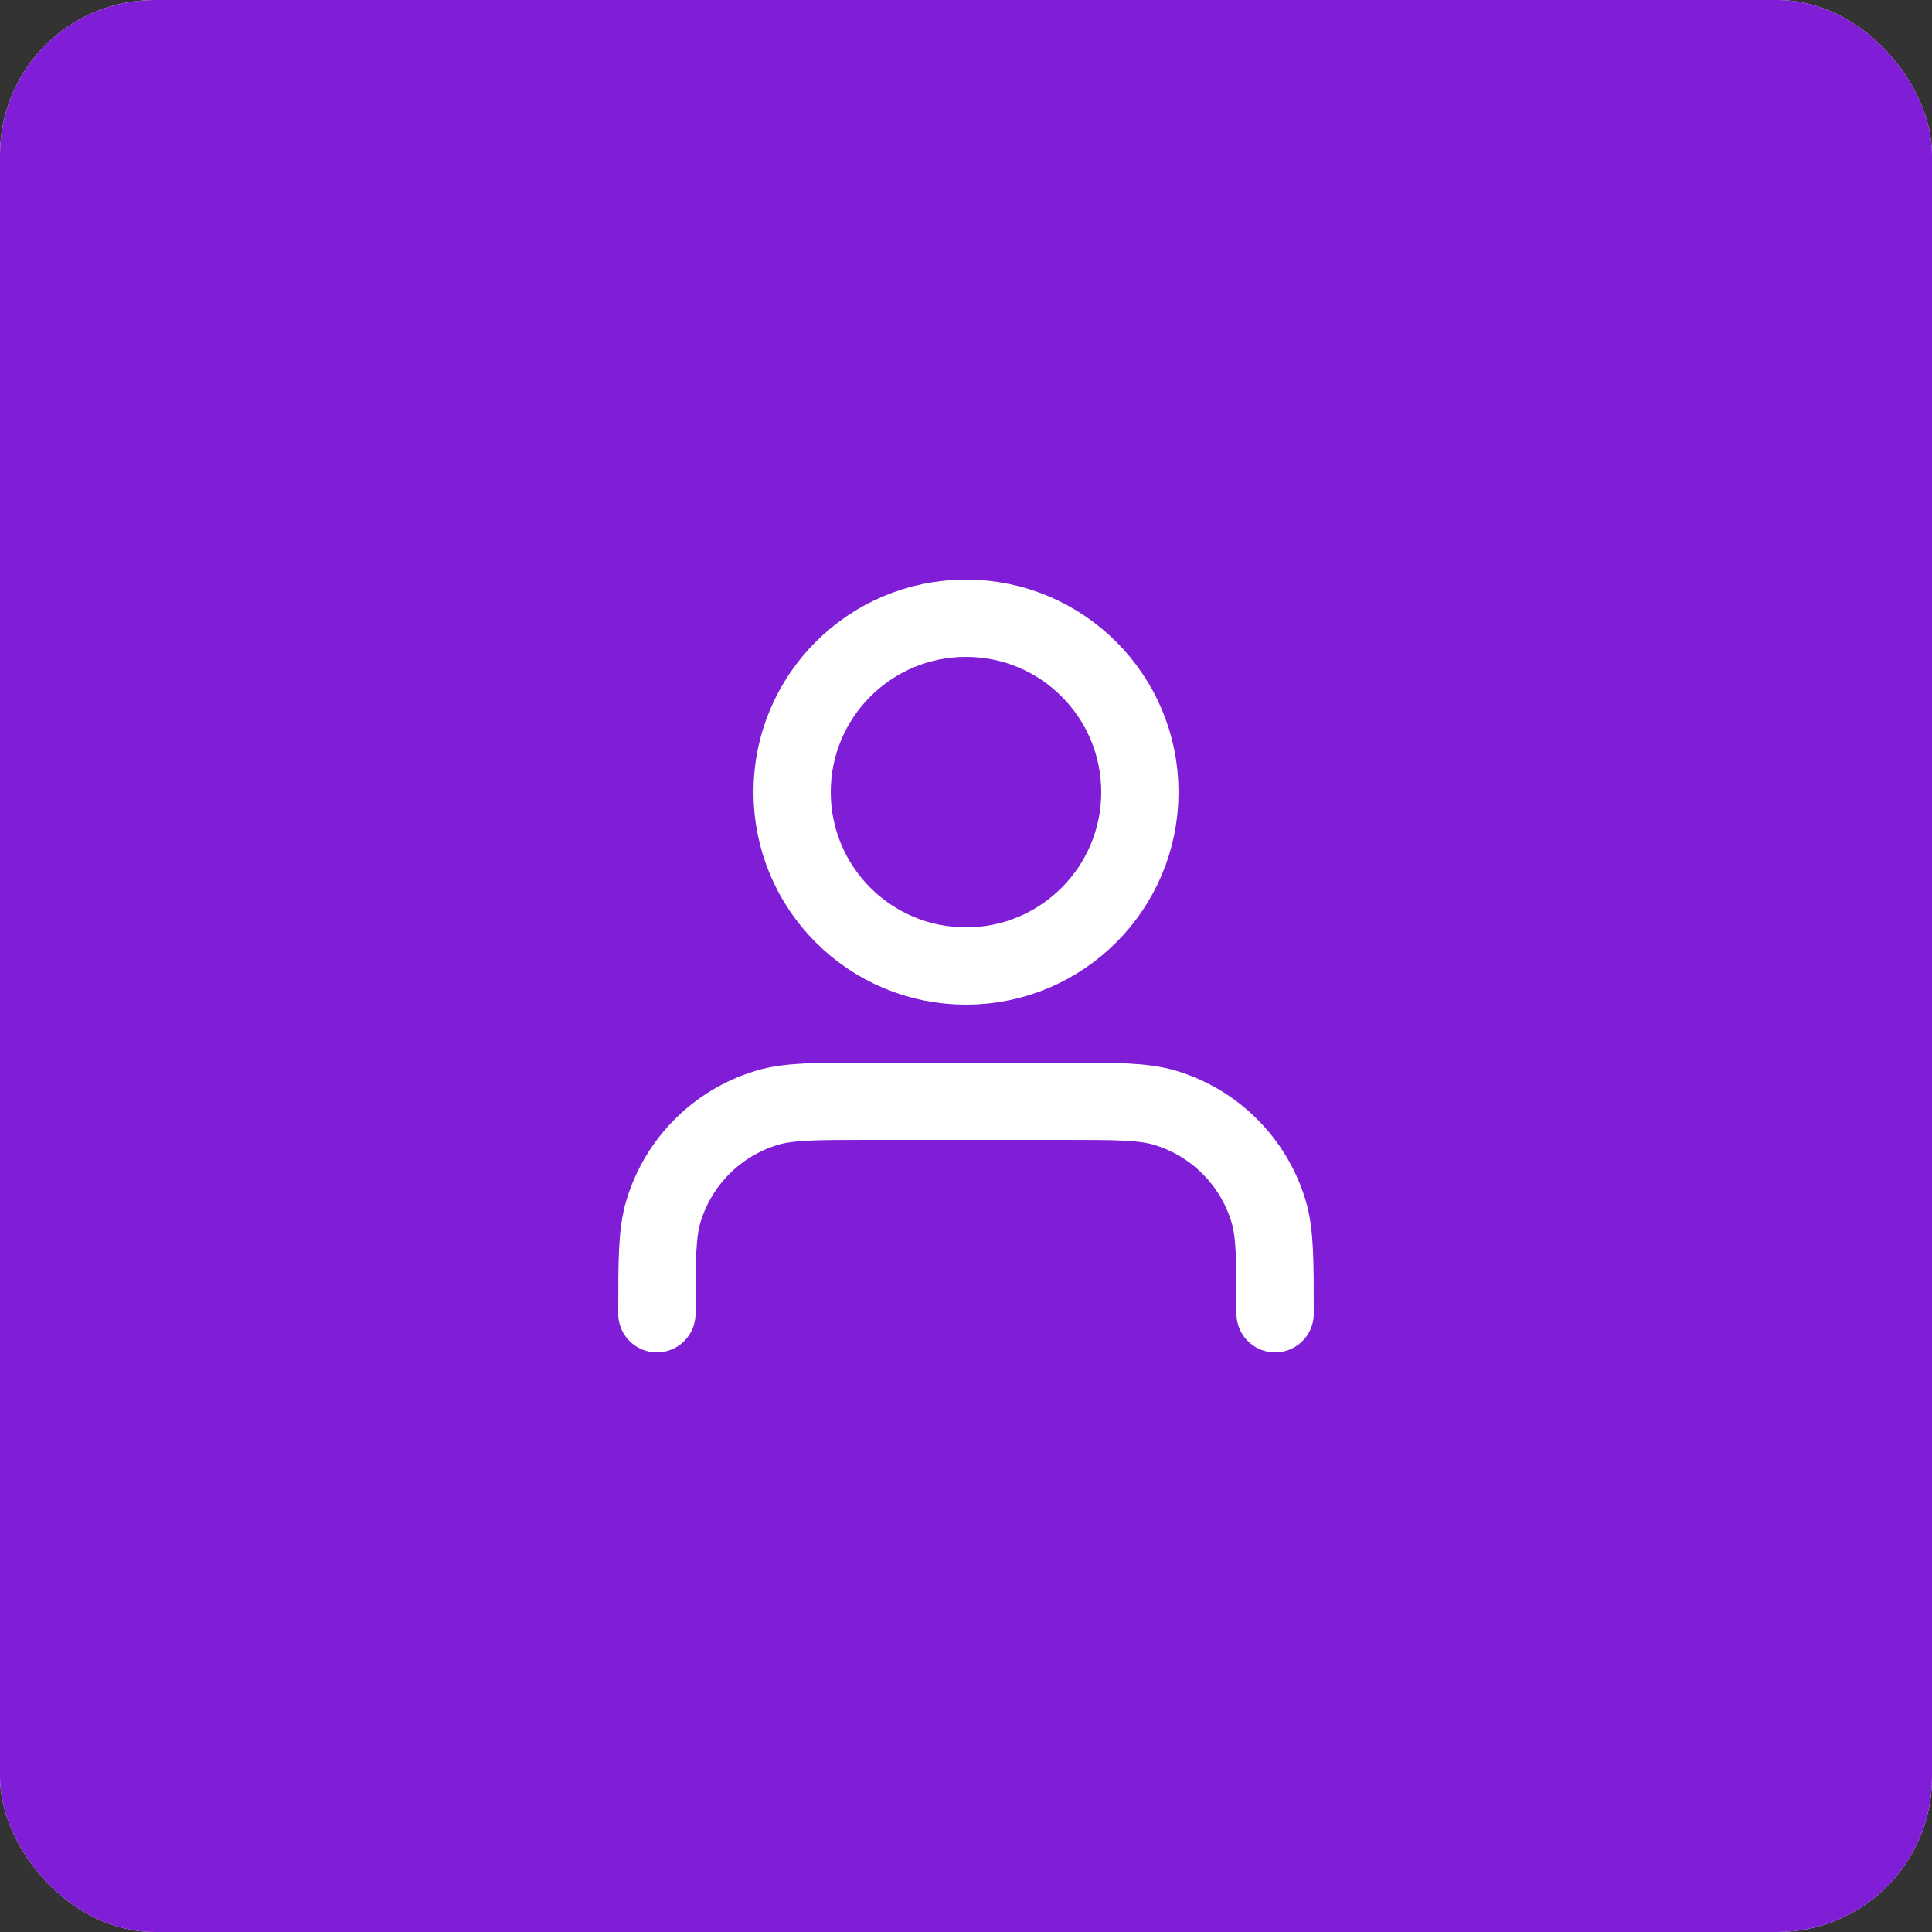 <svg xmlns="http://www.w3.org/2000/svg" fill="none" viewBox="0 0 150 150" height="50" width="50"><rect x="0" y="0" width="150" height="150" fill="#333333" stroke="none"/><g clip-path="url(#clip0_21_210)"><rect fill="white" rx="12" height="150" width="150"/><rect fill="#801ED7" height="150" width="150"/><path stroke-linejoin="round" stroke-linecap="round" stroke-width="6" stroke="white" d="M99 102C99 97.813 99 95.72 98.483 94.017C97.32 90.181 94.319 87.18 90.483 86.017C88.78 85.5 86.687 85.5 82.5 85.5H67.5C63.313 85.5 61.22 85.5 59.517 86.017C55.681 87.18 52.68 90.181 51.517 94.017C51 95.72 51 97.813 51 102M88.5 61.5C88.5 68.956 82.456 75 75 75C67.544 75 61.5 68.956 61.5 61.5C61.5 54.044 67.544 48 75 48C82.456 48 88.5 54.044 88.5 61.5Z"/></g><defs><clipPath id="clip0_21_210"><rect fill="white" rx="12" height="150" width="150"/></clipPath></defs></svg>